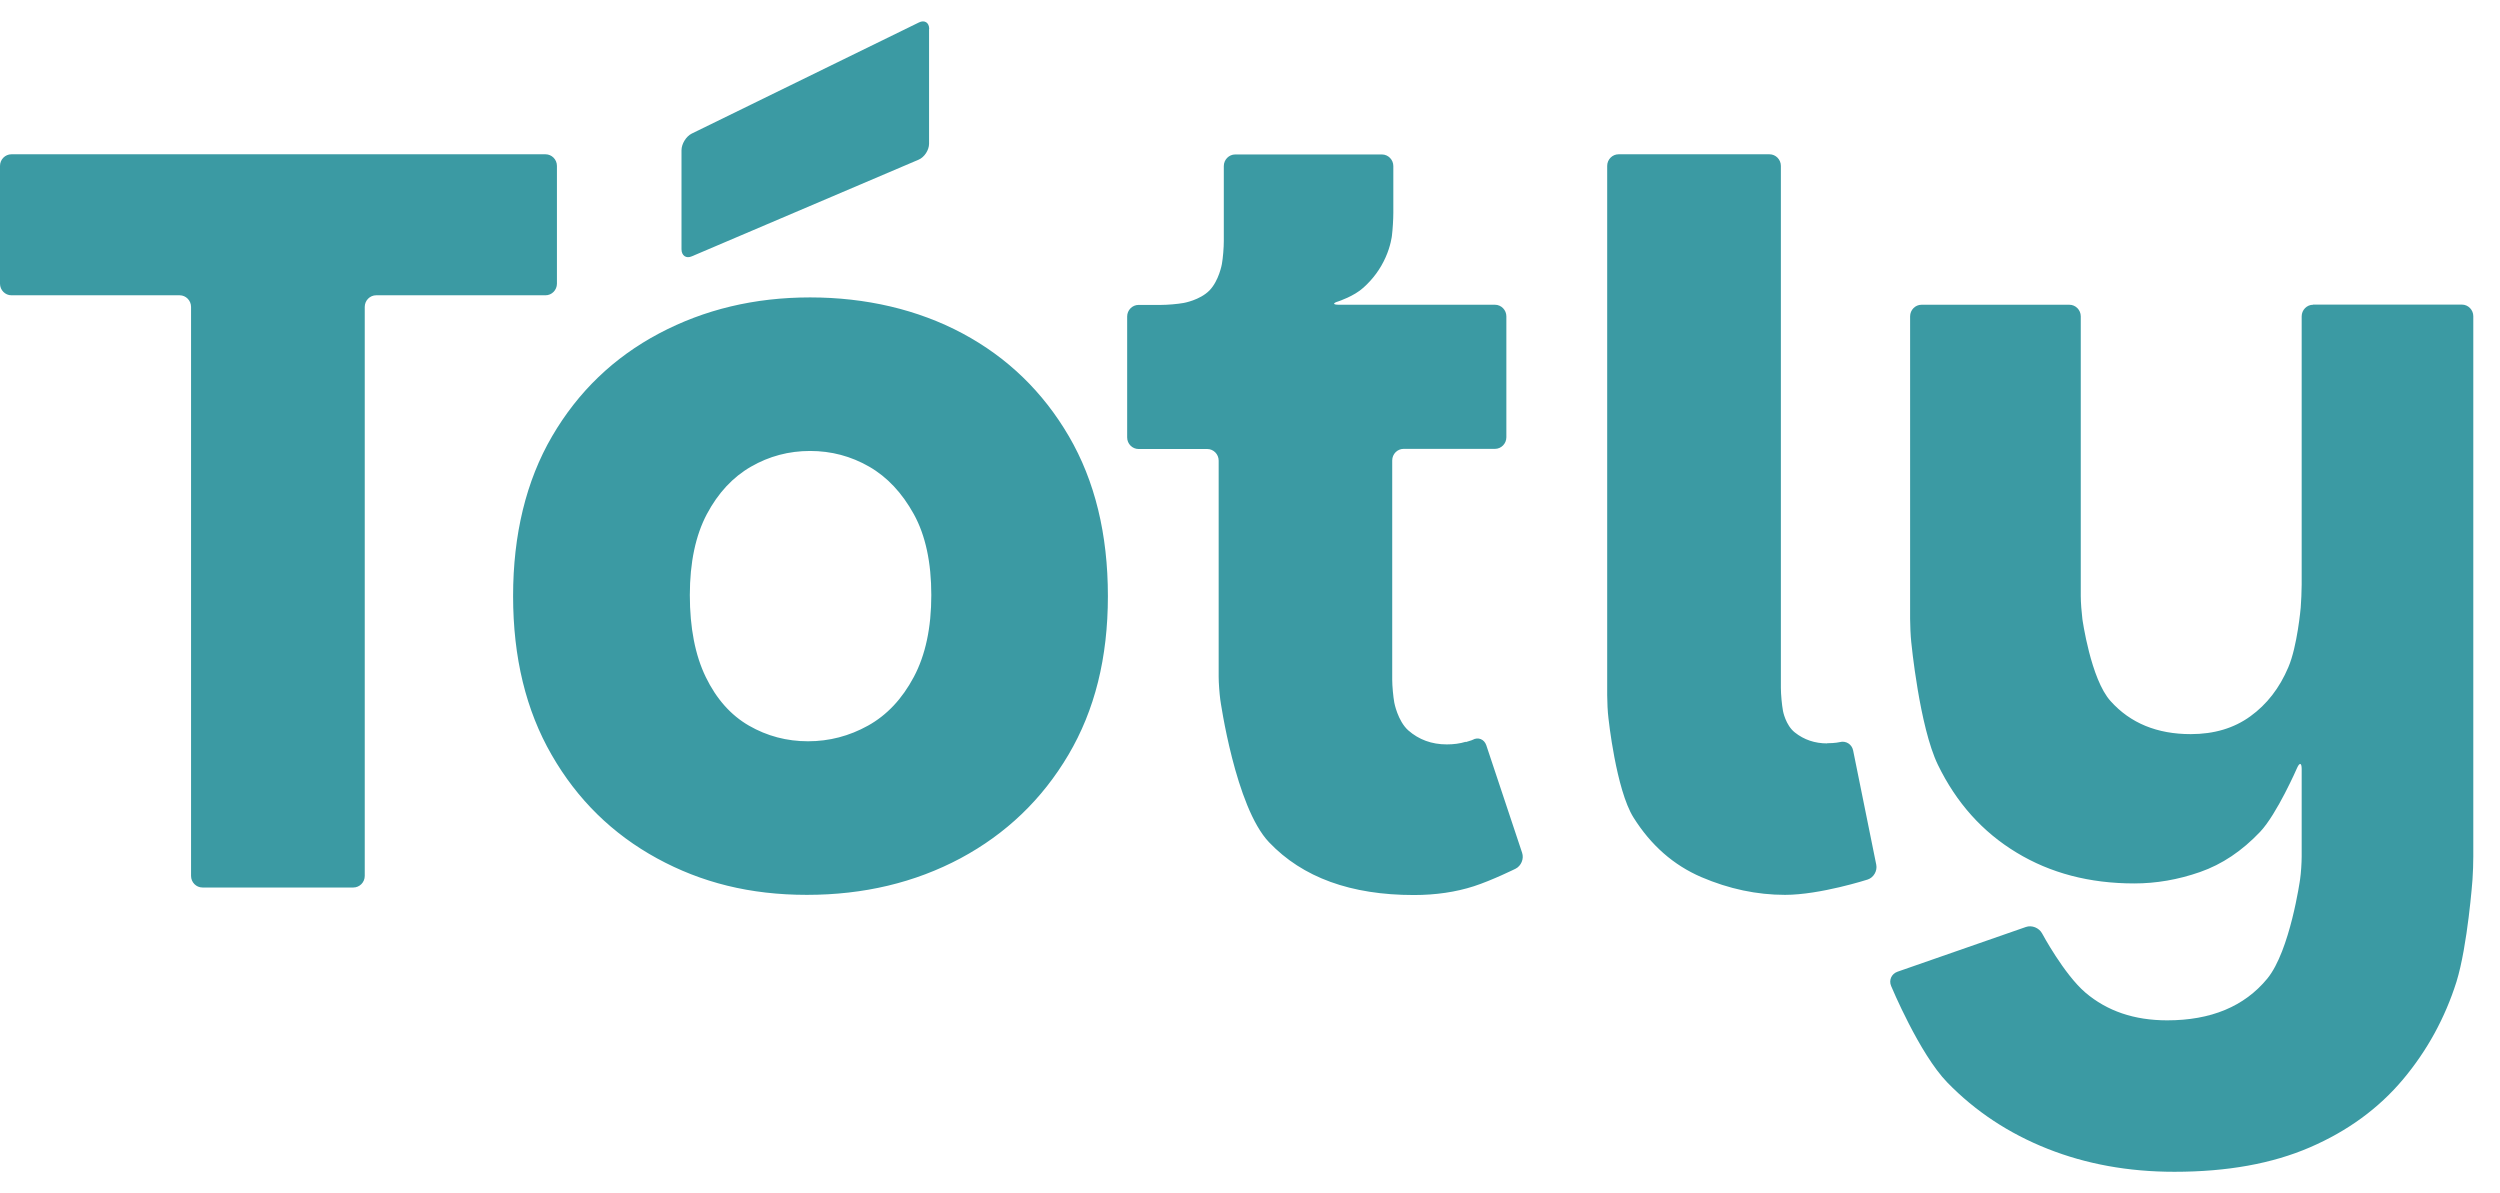 <?xml version="1.0" encoding="UTF-8"?> <svg xmlns="http://www.w3.org/2000/svg" width="88" height="42" viewBox="0 0 88 42" fill="none"><path d="M19.604 9.986C19.604 10.21 19.423 10.394 19.202 10.394H13.24C13.02 10.394 12.839 10.578 12.839 10.802V30.833C12.839 31.057 12.658 31.24 12.438 31.24H7.126C6.906 31.24 6.725 31.057 6.725 30.833V10.802C6.725 10.578 6.544 10.394 6.324 10.394H0.401C0.181 10.394 0 10.21 0 9.986V5.839C0 5.615 0.181 5.431 0.401 5.431H19.202C19.423 5.431 19.604 5.615 19.604 5.839V9.986ZM37.625 15.357C38.54 16.926 38.998 18.804 38.998 20.981C38.998 23.158 38.535 25.002 37.608 26.57C36.681 28.139 35.415 29.351 33.81 30.212C32.205 31.068 30.403 31.499 28.402 31.499C26.402 31.499 24.689 31.068 23.124 30.212C21.559 29.356 20.321 28.144 19.417 26.57C18.513 25.002 18.061 23.141 18.061 20.981C18.061 18.821 18.518 16.926 19.434 15.357C20.349 13.789 21.604 12.583 23.198 11.738C24.791 10.894 26.56 10.469 28.515 10.469C30.47 10.469 32.307 10.894 33.884 11.738C35.46 12.583 36.709 13.789 37.625 15.357ZM32.782 20.947C32.782 19.798 32.578 18.844 32.166 18.097C31.753 17.351 31.233 16.793 30.595 16.426C29.956 16.058 29.261 15.874 28.515 15.874C27.769 15.874 27.074 16.058 26.436 16.426C25.797 16.793 25.277 17.351 24.881 18.097C24.486 18.844 24.282 19.798 24.282 20.947C24.282 22.095 24.469 23.061 24.842 23.83C25.215 24.6 25.724 25.174 26.362 25.542C27.001 25.91 27.696 26.093 28.442 26.093C29.188 26.093 29.894 25.91 30.555 25.542C31.216 25.174 31.753 24.606 32.166 23.83C32.578 23.055 32.782 22.095 32.782 20.947ZM51.594 26.111C51.391 26.174 51.165 26.203 50.927 26.203C50.396 26.203 49.944 26.036 49.571 25.709C49.198 25.375 49.079 24.732 49.079 24.732C49.04 24.514 49.006 24.146 49.006 23.922V16.207C49.006 15.983 49.187 15.8 49.407 15.8H52.623C52.843 15.8 53.024 15.616 53.024 15.392V11.135C53.024 10.911 52.843 10.727 52.623 10.727H47.13C46.909 10.727 46.904 10.67 47.113 10.607C47.113 10.607 47.661 10.429 47.994 10.124C48.333 9.82 48.593 9.464 48.774 9.056C48.955 8.654 48.995 8.303 48.995 8.303C49.023 8.079 49.045 7.717 49.045 7.493V5.845C49.045 5.621 48.865 5.437 48.644 5.437H43.479C43.259 5.437 43.078 5.621 43.078 5.845V8.487C43.078 8.711 43.05 9.073 43.01 9.297C43.01 9.297 42.908 9.877 42.575 10.222C42.236 10.567 41.665 10.664 41.665 10.664C41.45 10.704 41.089 10.733 40.868 10.733H40.077C39.857 10.733 39.676 10.917 39.676 11.141V15.398C39.676 15.622 39.857 15.805 40.077 15.805H42.496C42.716 15.805 42.897 15.989 42.897 16.213V23.819C42.897 24.043 42.925 24.405 42.954 24.629C42.954 24.629 43.485 28.409 44.672 29.649C45.853 30.89 47.553 31.505 49.769 31.505C50.537 31.505 51.244 31.401 51.882 31.195C52.521 30.988 53.346 30.58 53.346 30.58C53.544 30.482 53.651 30.229 53.578 30.017L52.317 26.231C52.244 26.019 52.029 25.933 51.837 26.042C51.837 26.042 51.797 26.065 51.594 26.122V26.111ZM64.32 26.168C63.885 26.168 63.506 26.042 63.179 25.783C62.851 25.525 62.761 25.025 62.761 25.025C62.721 24.807 62.687 24.439 62.687 24.215V5.839C62.687 5.615 62.506 5.431 62.286 5.431H56.974C56.753 5.431 56.573 5.615 56.573 5.839V24.474C56.573 24.698 56.59 25.065 56.618 25.284C56.618 25.284 56.883 27.794 57.499 28.776C58.115 29.758 58.912 30.453 59.884 30.873C60.862 31.292 61.845 31.499 62.834 31.499C64.066 31.499 65.744 30.959 65.744 30.959C65.953 30.89 66.089 30.654 66.044 30.436L65.23 26.415C65.185 26.197 64.976 26.065 64.761 26.122C64.761 26.122 64.603 26.162 64.314 26.162L64.32 26.168ZM81.42 10.727C81.2 10.727 81.019 10.911 81.019 11.135V20.579C81.019 20.803 81.002 21.171 80.985 21.389C80.985 21.389 80.866 22.75 80.55 23.486C80.239 24.221 79.793 24.795 79.211 25.215C78.634 25.634 77.934 25.841 77.114 25.841C75.933 25.841 74.989 25.456 74.294 24.68C73.594 23.911 73.3 21.791 73.3 21.791C73.272 21.567 73.243 21.205 73.243 20.981V11.135C73.243 10.911 73.062 10.727 72.842 10.727H67.637C67.417 10.727 67.236 10.911 67.236 11.135V21.791C67.236 22.015 67.253 22.383 67.276 22.601C67.276 22.601 67.564 25.582 68.214 26.921C68.864 28.259 69.785 29.287 70.983 30.011C72.175 30.735 73.554 31.097 75.125 31.097C75.899 31.097 76.668 30.965 77.442 30.695C78.216 30.425 78.917 29.954 79.555 29.282C80.149 28.655 80.855 27.036 80.855 27.036C80.946 26.829 81.019 26.846 81.019 27.07V30.143C81.019 30.367 80.996 30.729 80.963 30.953C80.963 30.953 80.612 33.464 79.81 34.446C79.002 35.428 77.826 35.916 76.284 35.916C75.125 35.916 74.17 35.589 73.407 34.94C72.65 34.291 71.881 32.855 71.881 32.855C71.774 32.659 71.52 32.556 71.311 32.63L66.79 34.205C66.581 34.279 66.479 34.503 66.569 34.71C66.569 34.71 67.558 37.088 68.547 38.105C69.536 39.122 70.712 39.897 72.073 40.437C73.435 40.977 74.922 41.247 76.538 41.247C78.397 41.247 79.985 40.96 81.313 40.385C82.641 39.811 83.731 39.013 84.585 37.996C85.438 36.979 86.065 35.83 86.467 34.561C86.862 33.285 87.032 30.959 87.032 30.959C87.049 30.735 87.06 30.367 87.06 30.143V11.13C87.06 10.905 86.879 10.722 86.659 10.722H81.42V10.727ZM32.708 1.02C32.708 0.795 32.544 0.692 32.347 0.79L24.35 4.702C24.153 4.799 23.989 5.064 23.989 5.288V8.774C23.989 8.998 24.153 9.113 24.356 9.021L32.335 5.621C32.539 5.535 32.703 5.282 32.703 5.058V1.02H32.708Z" fill="#3B9AA3"></path></svg> 
